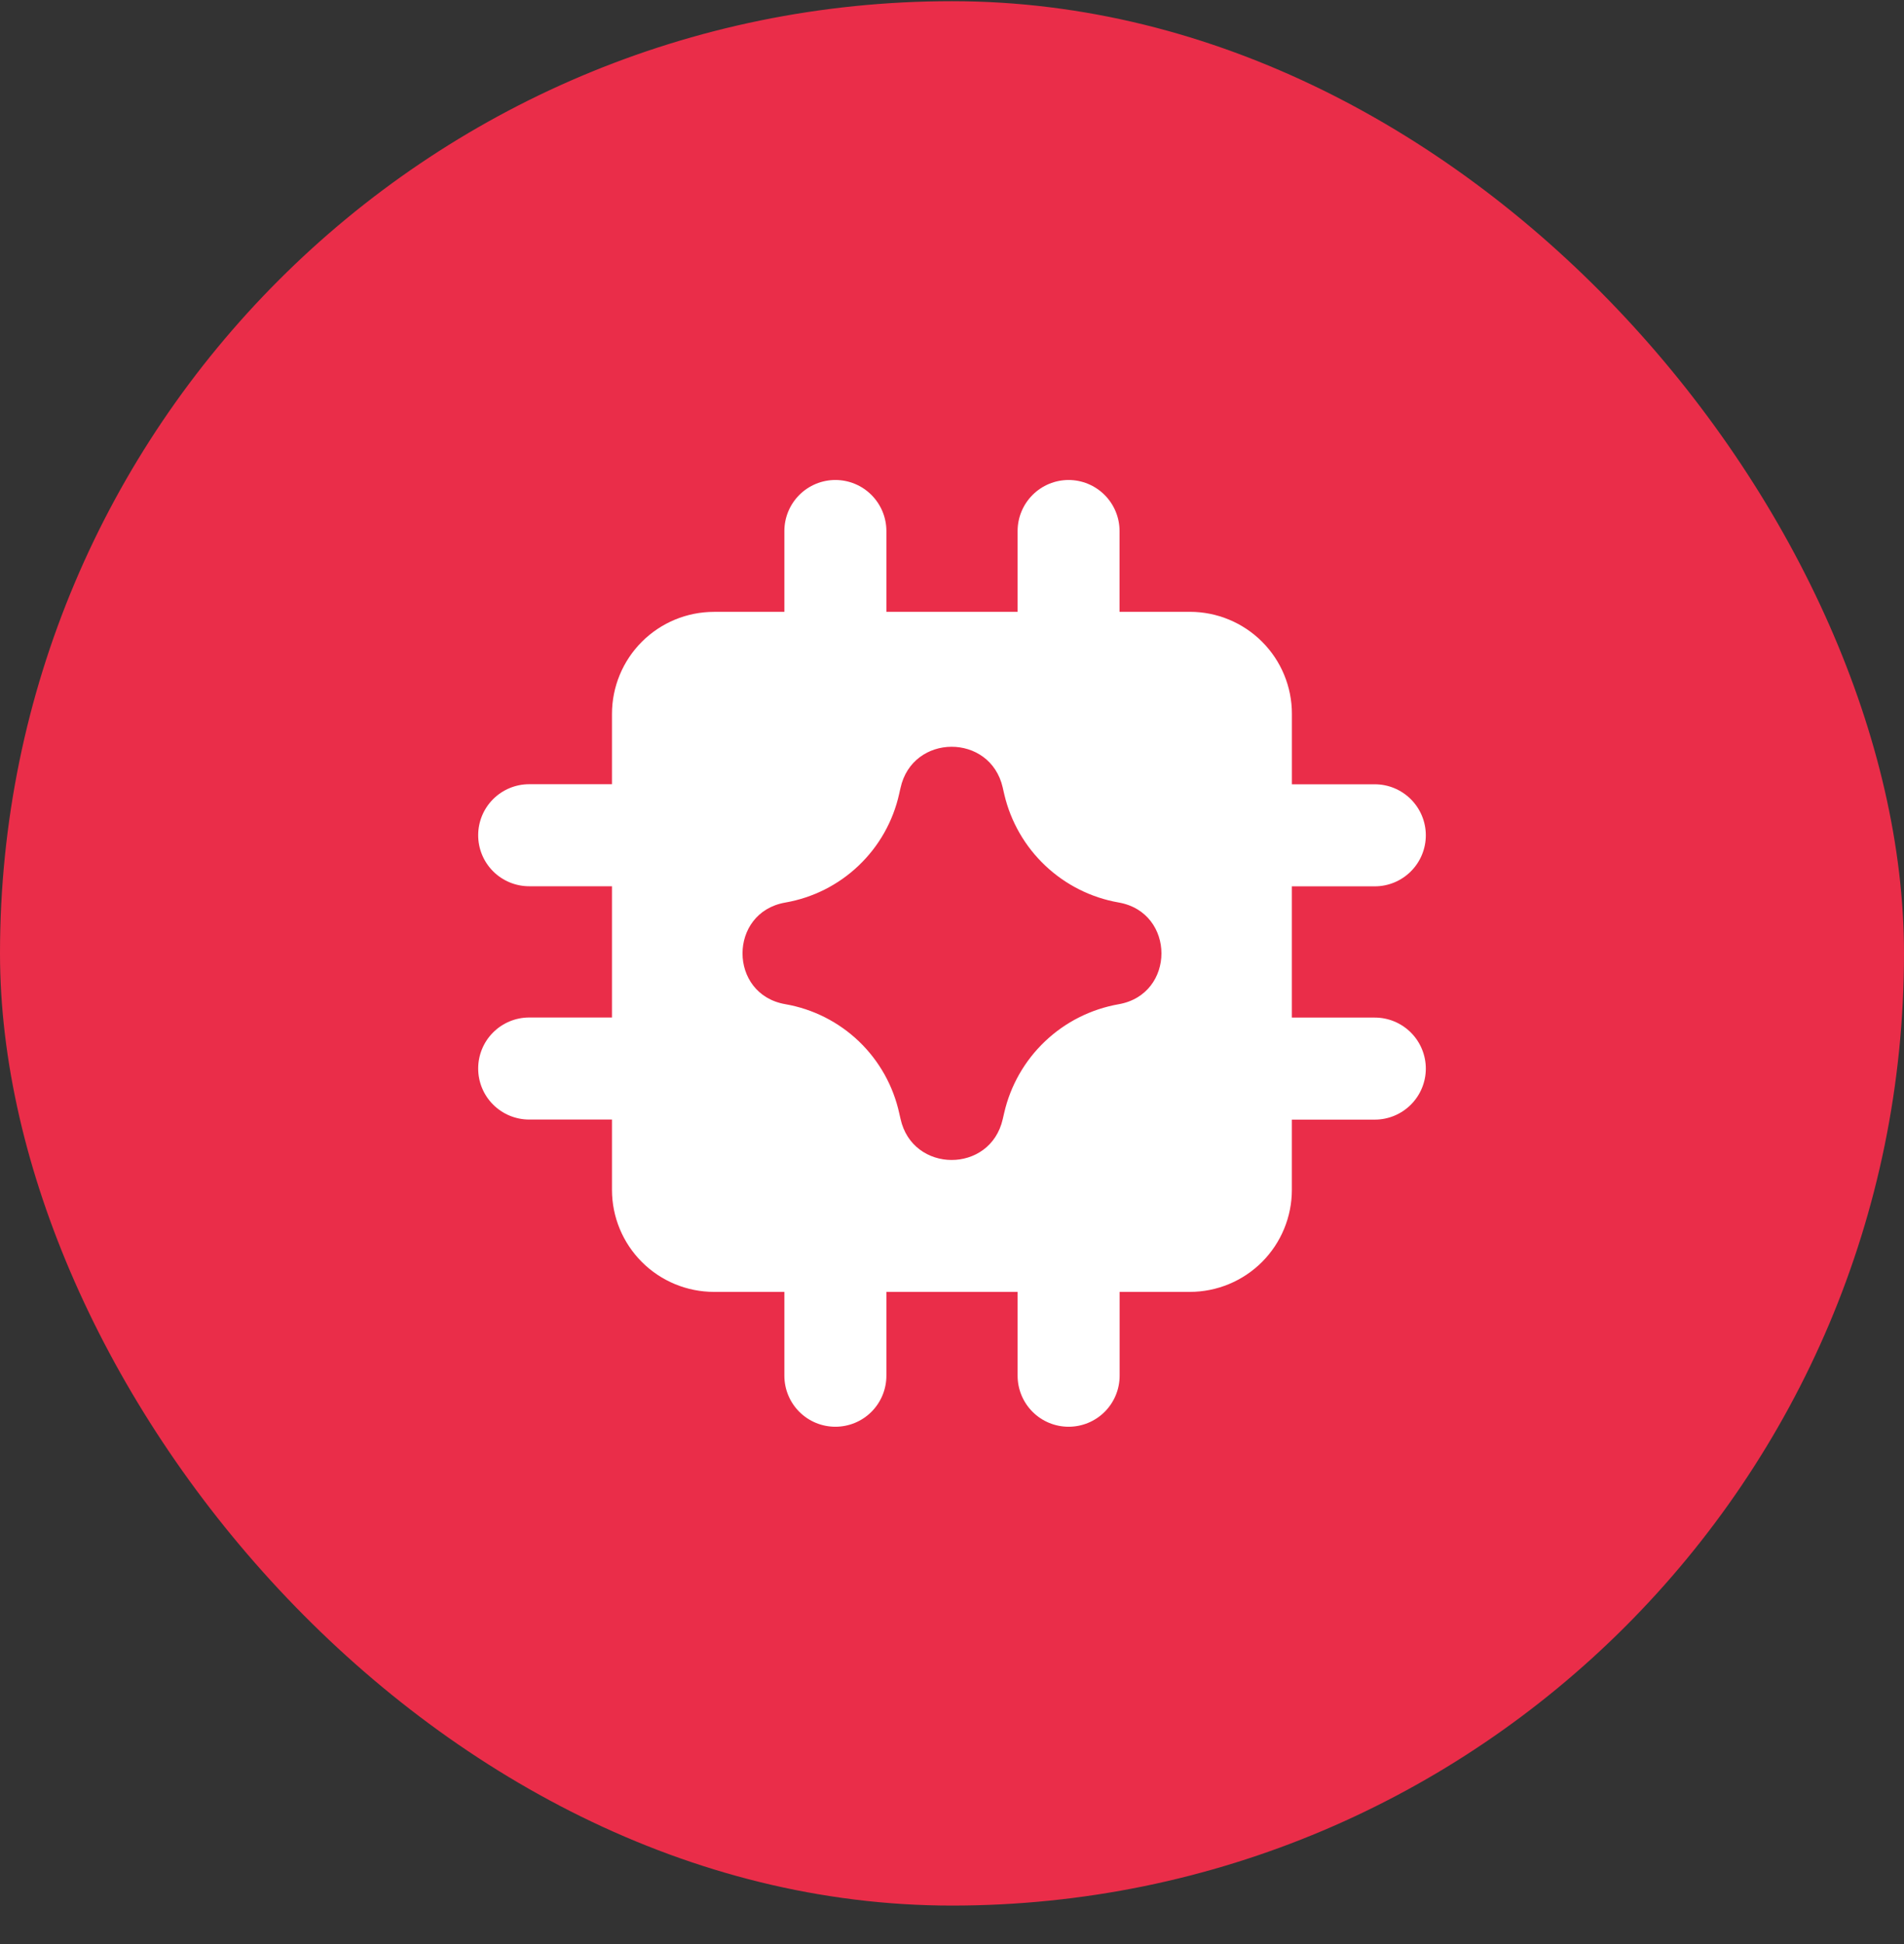 <svg width="48" height="49" viewBox="0 0 48 49" fill="none" xmlns="http://www.w3.org/2000/svg">
<rect x="0" y="0" width="48" height="49" fill="#333333" stroke="none"/>
<rect y="0.03" width="48" height="48" rx="24" fill="#EA2D49"/>
<g clip-path="url(#clip0_31_6436)">
<path fill-rule="evenodd" clip-rule="evenodd" d="M26.938 12.098C27.279 12.098 27.606 12.234 27.847 12.475C28.088 12.716 28.224 13.043 28.224 13.384V15.421H29.998C30.68 15.421 31.334 15.692 31.816 16.174C32.299 16.656 32.569 17.31 32.569 17.992V19.768H34.659C35 19.768 35.327 19.904 35.568 20.145C35.809 20.386 35.945 20.713 35.945 21.054C35.945 21.395 35.809 21.722 35.568 21.963C35.327 22.204 35 22.34 34.659 22.34H32.568V25.648H34.659C35 25.648 35.327 25.784 35.568 26.025C35.809 26.266 35.945 26.593 35.945 26.934C35.945 27.275 35.809 27.602 35.568 27.843C35.327 28.084 35 28.22 34.659 28.22H32.568V29.99C32.568 30.672 32.297 31.326 31.815 31.809C31.332 32.291 30.678 32.562 29.996 32.562H28.226V34.675C28.226 35.017 28.09 35.344 27.849 35.585C27.608 35.826 27.281 35.961 26.94 35.961C26.599 35.961 26.272 35.826 26.031 35.585C25.79 35.344 25.654 35.017 25.654 34.675V32.562H22.346V34.675C22.346 35.017 22.21 35.344 21.969 35.585C21.728 35.826 21.401 35.961 21.06 35.961C20.719 35.961 20.392 35.826 20.151 35.585C19.91 35.344 19.774 35.017 19.774 34.675V32.562H18C17.318 32.562 16.664 32.291 16.182 31.809C15.699 31.326 15.428 30.672 15.428 29.99V28.218H13.34C12.999 28.218 12.672 28.082 12.431 27.841C12.19 27.6 12.055 27.273 12.055 26.932C12.055 26.591 12.19 26.264 12.431 26.023C12.672 25.782 12.999 25.646 13.34 25.646H15.428V22.338H13.34C12.999 22.338 12.672 22.202 12.431 21.961C12.19 21.72 12.055 21.393 12.055 21.052C12.055 20.711 12.19 20.384 12.431 20.143C12.672 19.902 12.999 19.766 13.34 19.766H15.428V17.994C15.428 17.312 15.699 16.658 16.182 16.175C16.664 15.693 17.318 15.422 18 15.422H19.774V13.384C19.774 13.043 19.91 12.716 20.151 12.475C20.392 12.234 20.719 12.098 21.06 12.098C21.401 12.098 21.728 12.234 21.969 12.475C22.21 12.716 22.346 13.043 22.346 13.384V15.421H25.654V13.384C25.654 13.043 25.79 12.716 26.031 12.475C26.272 12.234 26.599 12.098 26.94 12.098M22.702 19.861C23.004 18.482 24.965 18.474 25.279 19.85L25.292 19.91L25.32 20.03C25.482 20.715 25.841 21.337 26.353 21.82C26.865 22.303 27.507 22.626 28.2 22.747C29.64 22.998 29.64 25.062 28.2 25.312C27.503 25.435 26.857 25.76 26.344 26.248C25.831 26.735 25.473 27.363 25.315 28.053L25.279 28.209C24.965 29.586 23.004 29.577 22.702 28.199L22.671 28.064C22.52 27.371 22.166 26.739 21.654 26.248C21.142 25.758 20.495 25.431 19.796 25.31C18.36 25.06 18.36 23 19.796 22.749C20.493 22.628 21.137 22.304 21.648 21.816C22.16 21.328 22.515 20.7 22.668 20.01L22.69 19.912L22.702 19.861Z" fill="white"/>
</g>
<defs>
<clipPath id="clip0_31_6436">
<rect width="24" height="24" fill="white" transform="translate(12 12.03)"/>
</clipPath>
</defs>
</svg>
